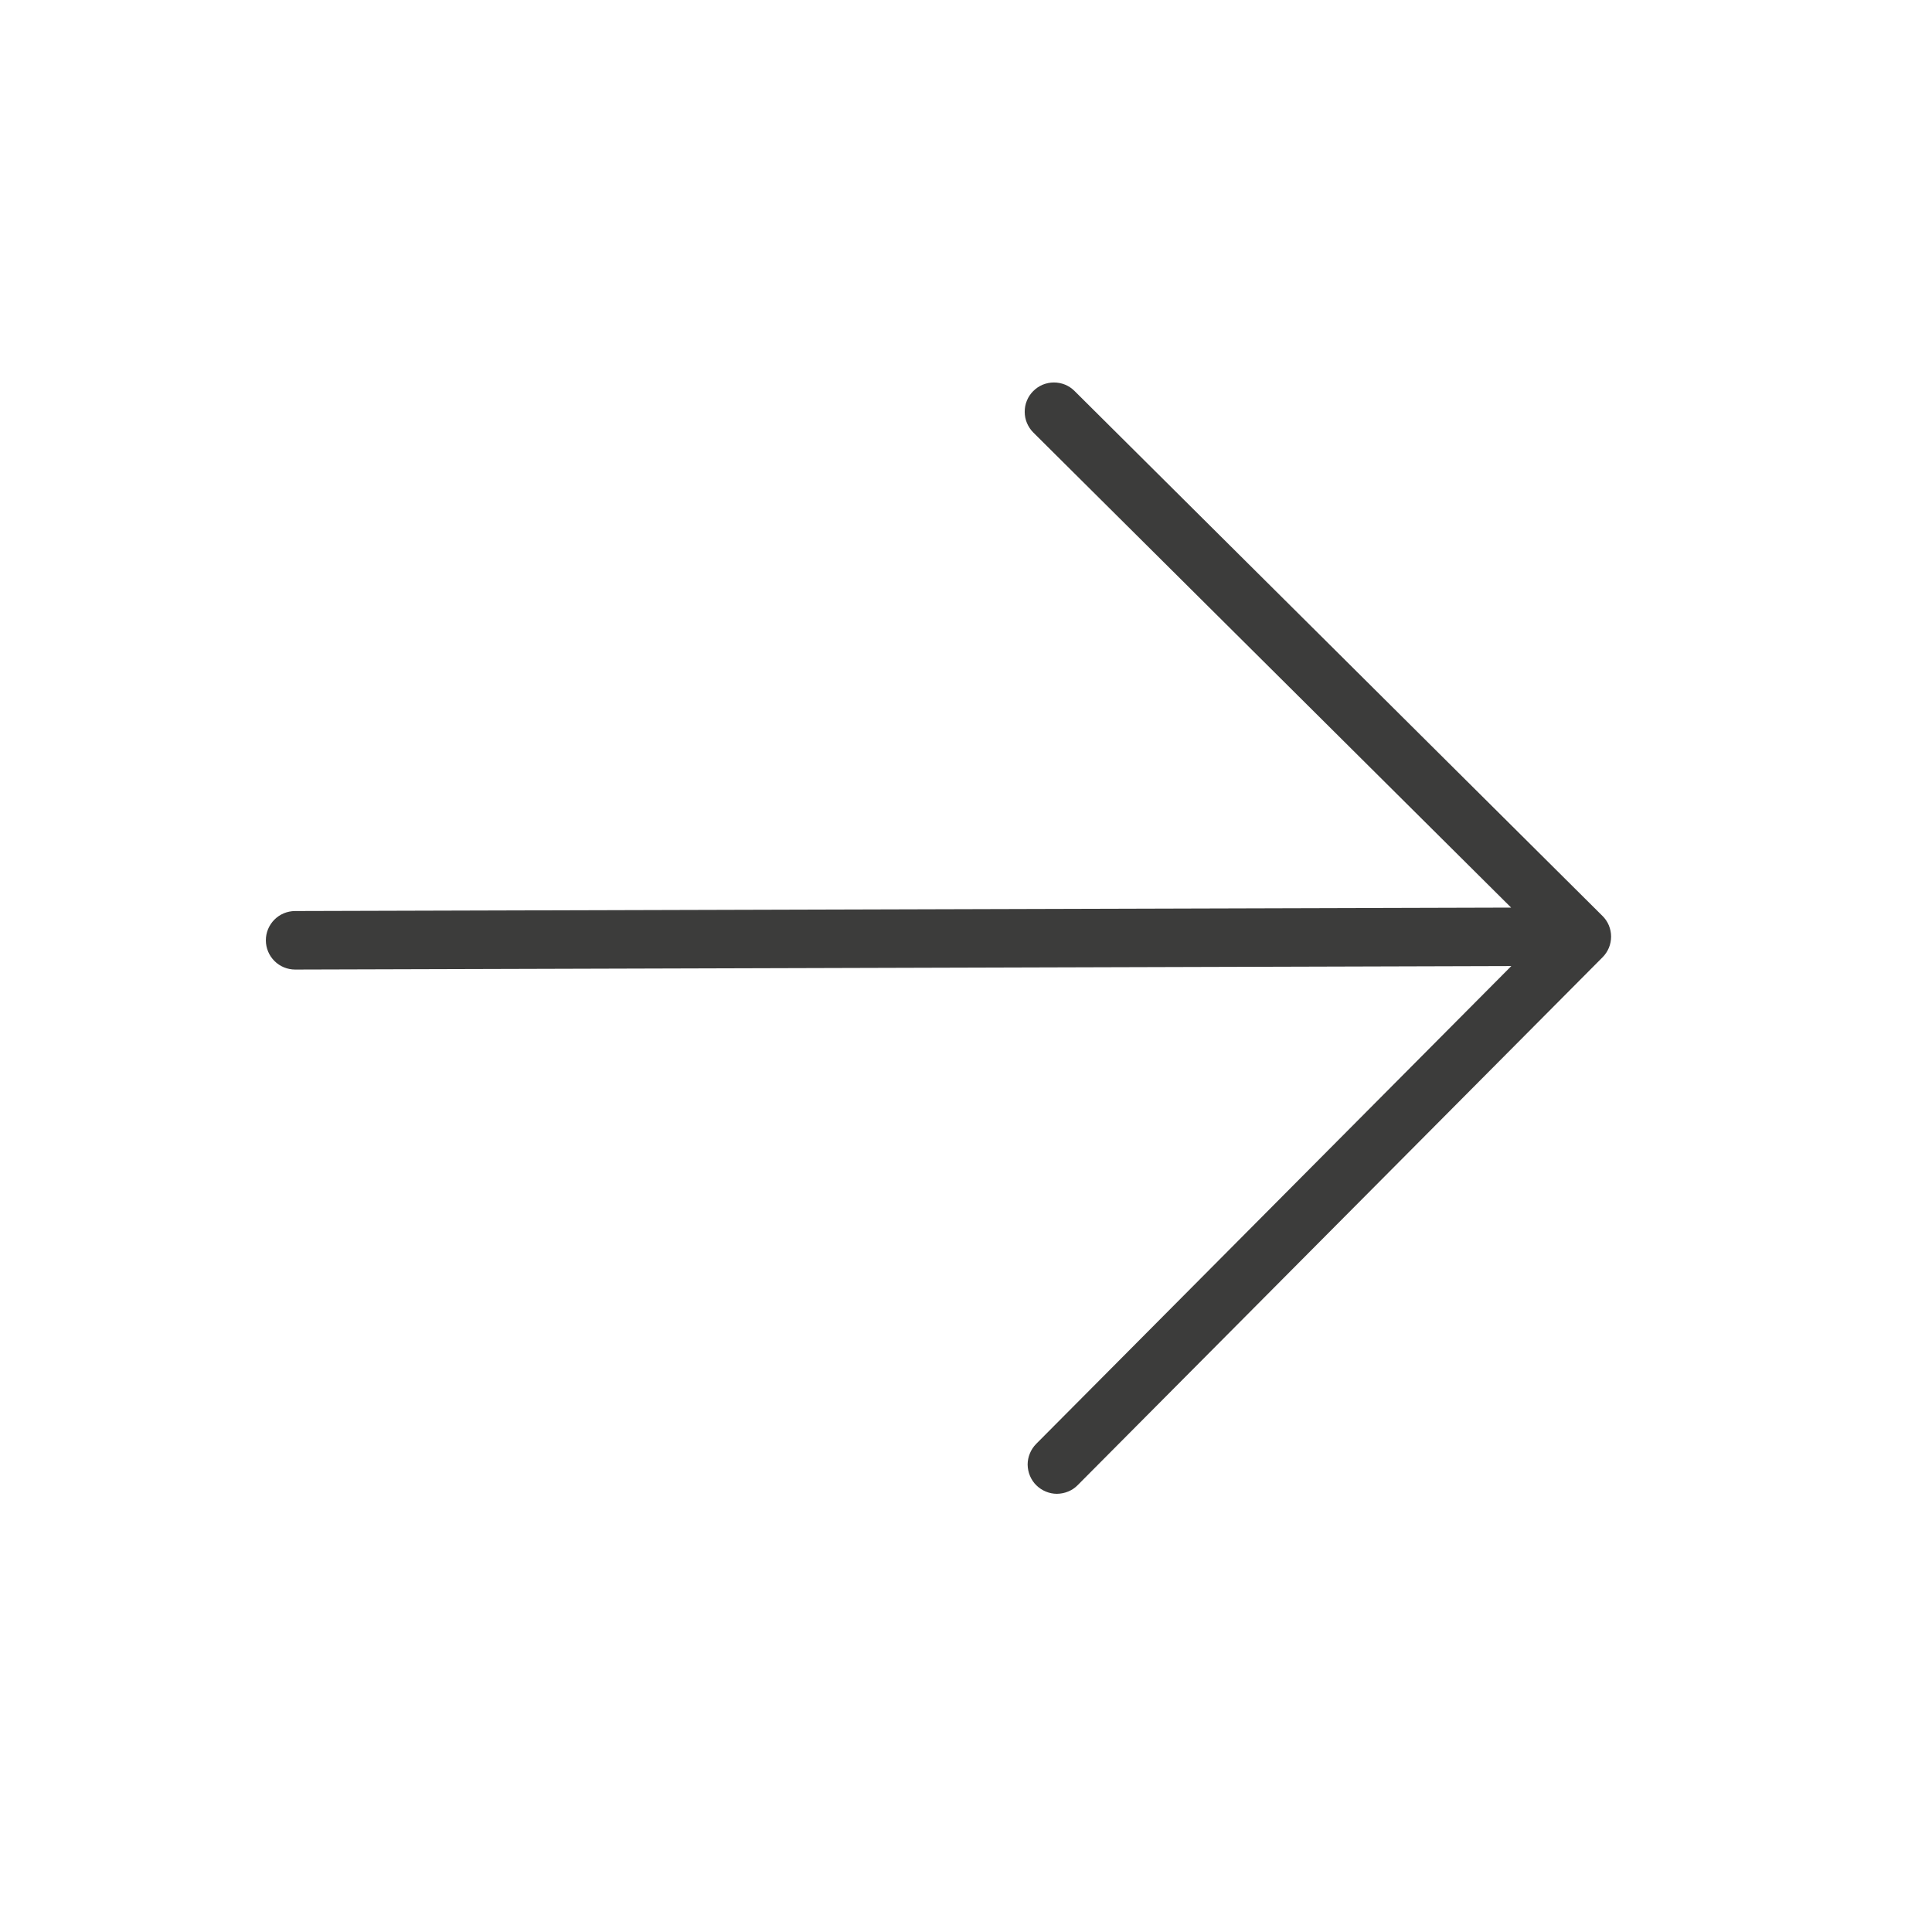 <?xml version="1.0" encoding="UTF-8"?> <svg xmlns="http://www.w3.org/2000/svg" width="31" height="31" viewBox="0 0 31 31" fill="none"><path d="M16.628 23.832C16.584 23.789 16.55 23.737 16.526 23.68C16.502 23.623 16.49 23.562 16.489 23.5C16.489 23.439 16.501 23.378 16.525 23.321C16.548 23.264 16.583 23.212 16.626 23.168L24.25 15.501L4.736 15.557C4.612 15.557 4.492 15.508 4.404 15.42C4.316 15.332 4.266 15.213 4.266 15.089C4.265 14.964 4.315 14.845 4.402 14.757C4.49 14.668 4.609 14.619 4.734 14.618L24.247 14.563L16.58 6.94C16.536 6.896 16.502 6.844 16.478 6.788C16.454 6.731 16.442 6.67 16.442 6.608C16.442 6.546 16.453 6.485 16.477 6.428C16.5 6.371 16.535 6.319 16.578 6.276C16.622 6.232 16.673 6.197 16.73 6.173C16.787 6.15 16.848 6.137 16.91 6.137C16.971 6.137 17.033 6.149 17.09 6.172C17.147 6.196 17.198 6.23 17.242 6.274L25.712 14.696C25.756 14.739 25.791 14.791 25.815 14.848C25.838 14.905 25.851 14.966 25.851 15.027C25.851 15.089 25.839 15.15 25.816 15.207C25.792 15.264 25.758 15.316 25.714 15.36L17.292 23.83C17.249 23.874 17.197 23.909 17.14 23.932C17.083 23.956 17.022 23.968 16.96 23.969C16.899 23.969 16.838 23.957 16.781 23.933C16.724 23.91 16.672 23.875 16.628 23.832Z" fill="#3C3C3B"></path></svg> 